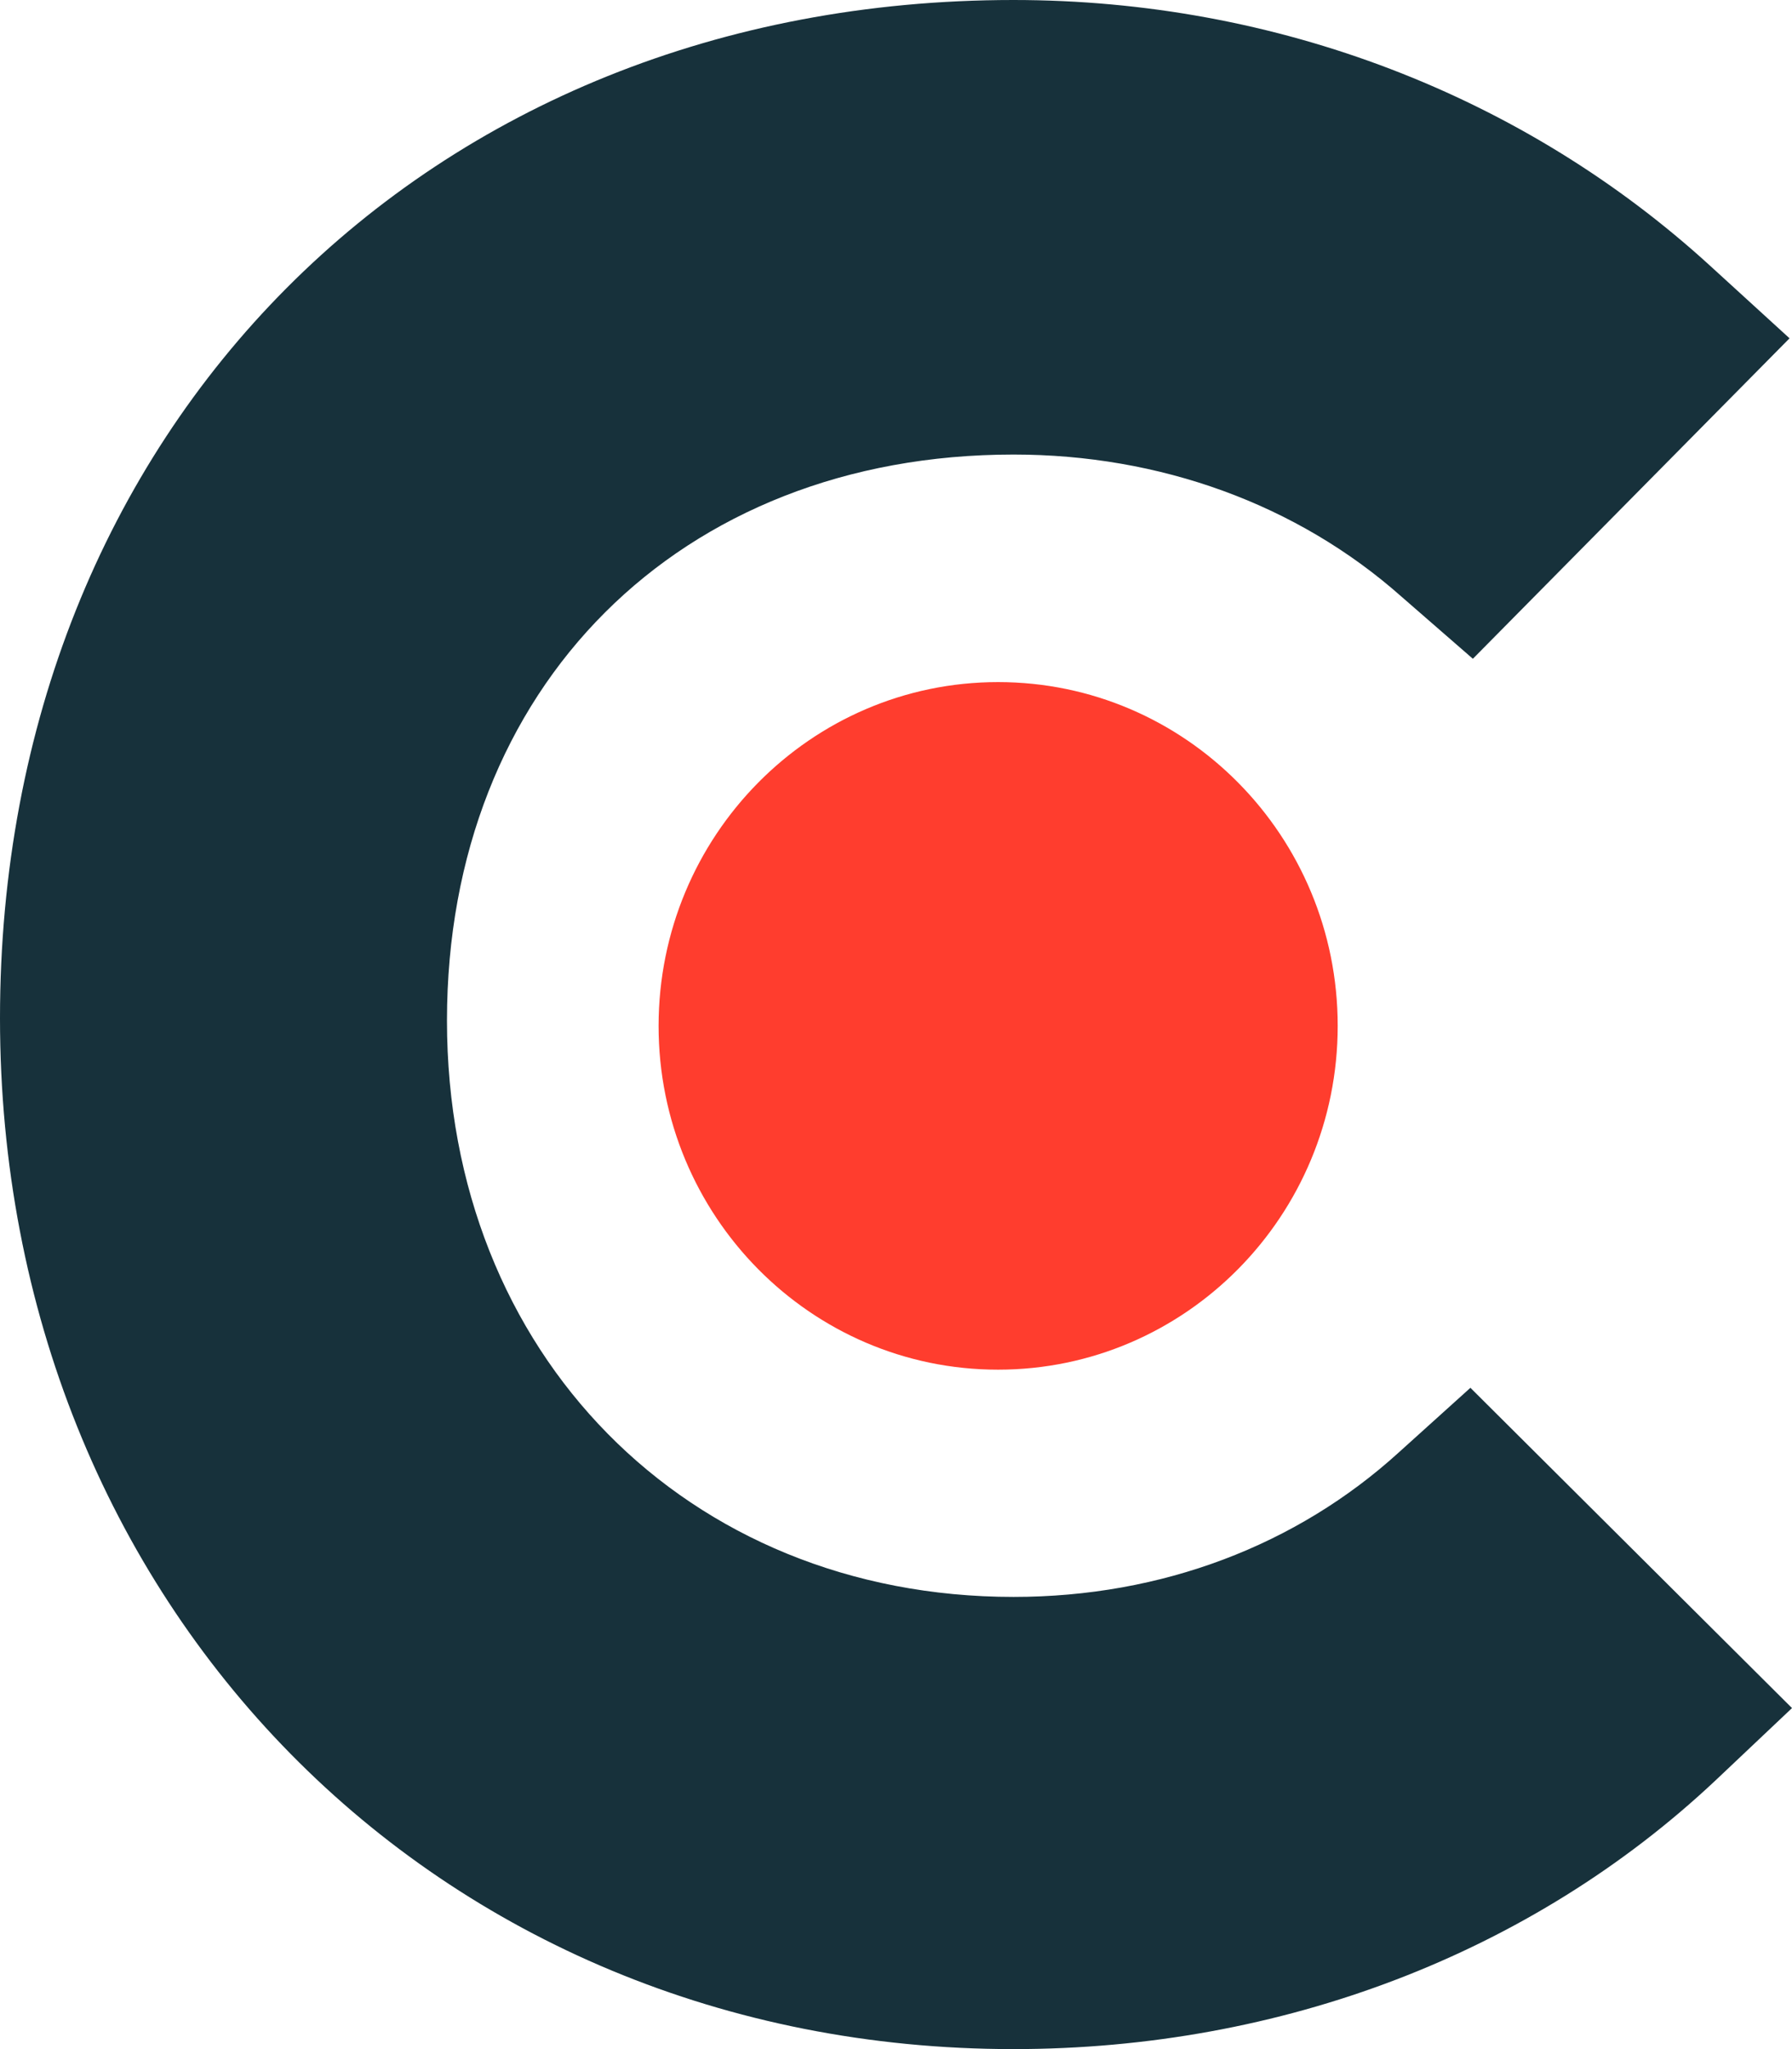 <?xml version="1.0" encoding="UTF-8"?>
<svg xmlns="http://www.w3.org/2000/svg" width="35" height="40" viewBox="0 0 35 40" fill="none">
  <path d="M27.324 28.349C25.327 30.166 22.69 31.173 19.796 31.173C13.416 31.173 8.73 26.432 8.73 19.923C8.73 13.415 13.267 8.873 19.796 8.873C22.639 8.873 25.327 9.832 27.375 11.649L28.767 12.86L34.952 6.604L33.404 5.191C29.765 1.866 24.933 0 19.793 0C8.327 0 0 8.372 0 19.875C0 31.328 8.526 40 19.793 40C25.029 40 29.911 38.134 33.505 34.756L35 33.343L28.719 27.091L27.324 28.349Z" fill="#17313B"></path>
  <path d="M19.493 13.315C23.157 13.315 26.127 16.316 26.127 20.026C26.127 23.732 23.157 26.737 19.493 26.737C15.83 26.737 12.863 23.732 12.863 20.026C12.865 16.318 15.833 13.315 19.493 13.315Z" fill="#FF3D2E"></path>
</svg>
